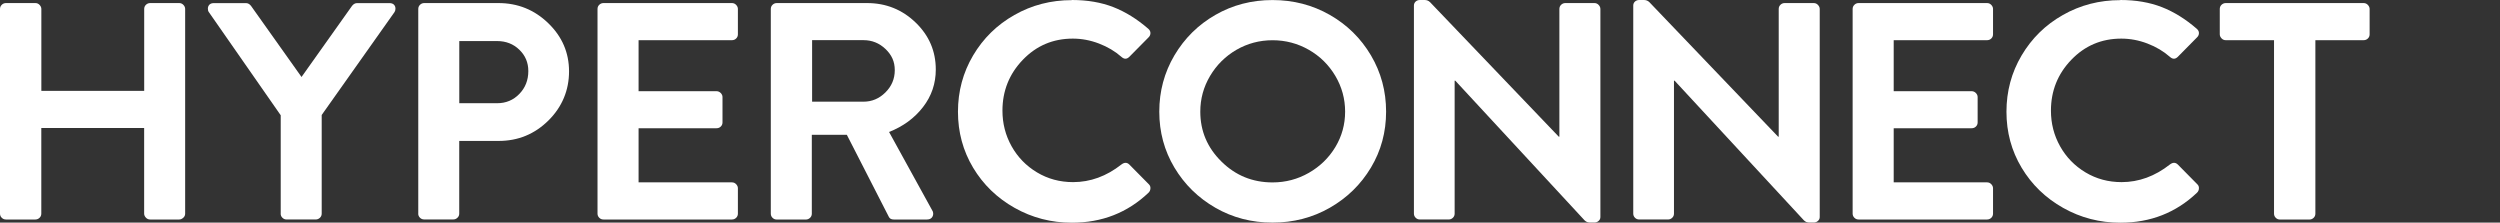 <svg width="146" height="13" viewBox="0 0 146 13" fill="none" xmlns="http://www.w3.org/2000/svg">
<rect x="0" y="0" width="146" height="13" fill="#333333" stroke="none"/>
<g clip-path="url(#clip0_1121_691)">
<path d="M0 12.475V0.523C0 0.428 0.034 0.347 0.103 0.28C0.171 0.212 0.254 0.179 0.351 0.179H2.065C2.161 0.179 2.247 0.215 2.313 0.288C2.381 0.361 2.415 0.439 2.415 0.523V5.307H8.421V0.523C8.421 0.428 8.455 0.344 8.523 0.28C8.592 0.215 8.674 0.179 8.771 0.179H10.465C10.562 0.179 10.645 0.215 10.713 0.288C10.782 0.361 10.813 0.439 10.813 0.523V12.475C10.813 12.572 10.776 12.654 10.702 12.718C10.628 12.785 10.548 12.819 10.462 12.819H8.769C8.669 12.819 8.586 12.782 8.52 12.71C8.452 12.637 8.418 12.559 8.418 12.475V7.475H2.412V12.475C2.412 12.572 2.378 12.654 2.31 12.718C2.241 12.785 2.159 12.819 2.062 12.819H0.351C0.251 12.819 0.168 12.785 0.103 12.718C0.034 12.654 0 12.572 0 12.475Z" fill="white"/>
<path d="M16.394 12.475V6.732L12.194 0.704C12.157 0.657 12.14 0.59 12.14 0.506C12.14 0.411 12.171 0.333 12.231 0.271C12.294 0.21 12.379 0.182 12.488 0.182H14.367C14.478 0.182 14.575 0.235 14.66 0.344L17.609 4.496L20.558 0.344C20.643 0.235 20.743 0.182 20.851 0.182H22.747C22.859 0.182 22.944 0.212 23.004 0.271C23.067 0.333 23.095 0.411 23.095 0.506C23.095 0.578 23.078 0.646 23.041 0.704L18.787 6.715V12.475C18.787 12.572 18.752 12.653 18.684 12.718C18.616 12.782 18.533 12.818 18.436 12.818H16.742C16.642 12.818 16.56 12.785 16.494 12.718C16.425 12.651 16.391 12.57 16.391 12.475H16.394Z" fill="white"/>
<path d="M24.427 12.475V0.523C24.427 0.428 24.461 0.344 24.529 0.28C24.598 0.212 24.68 0.179 24.777 0.179H29.106C30.235 0.179 31.208 0.57 32.017 1.353C32.827 2.135 33.232 3.074 33.232 4.17C33.232 5.265 32.83 6.246 32.026 7.039C31.222 7.833 30.255 8.23 29.123 8.23H26.819V12.472C26.819 12.57 26.785 12.651 26.716 12.715C26.648 12.782 26.565 12.816 26.468 12.816H24.775C24.675 12.816 24.592 12.782 24.526 12.715C24.458 12.648 24.424 12.567 24.424 12.472L24.427 12.475ZM26.822 6.028H29.032C29.548 6.028 29.982 5.846 30.329 5.486C30.68 5.125 30.854 4.678 30.854 4.15C30.854 3.655 30.68 3.242 30.329 2.904C29.979 2.565 29.545 2.398 29.032 2.398H26.822V6.028Z" fill="white"/>
<path d="M34.895 12.475V0.523C34.895 0.428 34.929 0.344 34.997 0.28C35.066 0.212 35.148 0.179 35.245 0.179H42.745C42.842 0.179 42.925 0.215 42.993 0.288C43.061 0.361 43.093 0.439 43.093 0.523V2.004C43.093 2.102 43.059 2.183 42.993 2.247C42.925 2.314 42.842 2.347 42.745 2.347H37.293V5.326H41.844C41.941 5.326 42.023 5.363 42.092 5.433C42.16 5.505 42.194 5.581 42.194 5.665V7.151C42.194 7.246 42.16 7.327 42.092 7.392C42.023 7.459 41.941 7.489 41.844 7.489H37.293V10.65H42.745C42.842 10.65 42.925 10.686 42.993 10.759C43.061 10.832 43.093 10.91 43.093 10.994V12.475C43.093 12.572 43.059 12.654 42.993 12.718C42.925 12.785 42.842 12.819 42.745 12.819H35.245C35.145 12.819 35.063 12.785 34.997 12.718C34.929 12.651 34.895 12.57 34.895 12.475Z" fill="white"/>
<path d="M45.015 12.475V0.523C45.015 0.428 45.049 0.344 45.117 0.28C45.186 0.212 45.268 0.179 45.365 0.179H50.635C51.742 0.179 52.685 0.559 53.472 1.316C54.259 2.074 54.65 2.99 54.65 4.061C54.65 4.879 54.402 5.611 53.903 6.254C53.407 6.897 52.745 7.383 51.921 7.707L54.445 12.293C54.482 12.341 54.499 12.402 54.499 12.475C54.499 12.572 54.468 12.654 54.408 12.718C54.345 12.785 54.254 12.819 54.131 12.819H52.198C52.05 12.819 51.953 12.765 51.904 12.656L49.455 7.872H47.41V12.477C47.41 12.575 47.376 12.656 47.307 12.721C47.239 12.788 47.156 12.821 47.059 12.821H45.365C45.266 12.821 45.183 12.788 45.117 12.721C45.049 12.654 45.015 12.572 45.015 12.477V12.475ZM47.427 5.938H50.43C50.92 5.938 51.348 5.757 51.71 5.396C52.072 5.036 52.255 4.603 52.255 4.097C52.255 3.591 52.072 3.203 51.71 2.859C51.348 2.515 50.92 2.345 50.43 2.345H47.427V5.938Z" fill="white"/>
<path d="M62.598 0C63.508 0 64.315 0.14 65.022 0.416C65.729 0.693 66.408 1.115 67.058 1.679C67.143 1.752 67.186 1.836 67.186 1.931C67.186 2.026 67.149 2.113 67.075 2.183L65.951 3.32C65.803 3.465 65.649 3.465 65.49 3.32C65.122 2.996 64.685 2.736 64.181 2.543C63.676 2.35 63.168 2.255 62.652 2.255C61.497 2.255 60.525 2.669 59.732 3.493C58.94 4.317 58.543 5.307 58.543 6.464C58.543 7.21 58.72 7.903 59.076 8.54C59.433 9.177 59.926 9.686 60.559 10.066C61.192 10.446 61.894 10.636 62.669 10.636C63.676 10.636 64.617 10.292 65.49 9.607C65.661 9.476 65.815 9.476 65.951 9.607L67.095 10.764C67.158 10.826 67.186 10.896 67.186 10.982C67.186 11.091 67.149 11.181 67.075 11.253C65.846 12.421 64.355 13.006 62.598 13.006C61.395 13.006 60.28 12.718 59.253 12.139C58.227 11.561 57.42 10.778 56.829 9.792C56.239 8.805 55.945 7.716 55.945 6.525C55.945 5.335 56.239 4.239 56.829 3.239C57.42 2.241 58.224 1.45 59.242 0.875C60.26 0.296 61.377 0.008 62.595 0.008L62.598 0Z" fill="white"/>
<path d="M68.586 9.786C67.996 8.8 67.702 7.71 67.702 6.52C67.702 5.329 67.996 4.234 68.586 3.233C69.176 2.236 69.975 1.445 70.981 0.869C71.988 0.291 73.1 0.003 74.315 0.003C75.53 0.003 76.645 0.291 77.66 0.869C78.672 1.448 79.473 2.236 80.064 3.233C80.654 4.234 80.948 5.326 80.948 6.52C80.948 7.713 80.654 8.8 80.064 9.786C79.473 10.773 78.672 11.555 77.66 12.134C76.647 12.712 75.532 13 74.315 13C73.097 13 71.988 12.712 70.981 12.134C69.975 11.555 69.176 10.773 68.586 9.786ZM70.097 6.52C70.097 7.651 70.508 8.624 71.332 9.434C72.156 10.248 73.149 10.653 74.318 10.653C75.079 10.653 75.786 10.466 76.436 10.094C77.087 9.722 77.603 9.219 77.985 8.588C78.364 7.956 78.555 7.266 78.555 6.52C78.555 5.774 78.364 5.078 77.985 4.435C77.603 3.792 77.09 3.284 76.436 2.909C75.786 2.538 75.079 2.35 74.318 2.35C73.556 2.35 72.852 2.538 72.208 2.909C71.563 3.284 71.05 3.792 70.668 4.435C70.286 5.081 70.097 5.774 70.097 6.52Z" fill="white"/>
<path d="M82.573 12.475V0.324C82.573 0.229 82.608 0.151 82.676 0.089C82.744 0.028 82.827 0 82.924 0H83.201C83.323 0 83.429 0.042 83.514 0.126L91.031 7.981H91.068V0.523C91.068 0.428 91.102 0.344 91.171 0.279C91.239 0.212 91.322 0.179 91.419 0.179H93.113C93.21 0.179 93.295 0.215 93.361 0.288C93.429 0.36 93.463 0.439 93.463 0.523V12.673C93.463 12.771 93.426 12.846 93.352 12.908C93.278 12.969 93.198 12.997 93.113 12.997H92.856C92.733 12.997 92.628 12.955 92.542 12.871L84.989 4.712H84.951V12.475C84.951 12.572 84.917 12.653 84.849 12.718C84.78 12.785 84.698 12.818 84.601 12.818H82.924C82.824 12.818 82.742 12.785 82.676 12.718C82.608 12.651 82.573 12.57 82.573 12.475Z" fill="white"/>
<path d="M95.382 12.475V0.324C95.382 0.229 95.416 0.151 95.484 0.089C95.553 0.028 95.636 0 95.733 0H96.009C96.132 0 96.237 0.042 96.323 0.126L103.84 7.981H103.877V0.523C103.877 0.428 103.911 0.344 103.979 0.279C104.048 0.212 104.13 0.179 104.227 0.179H105.921C106.018 0.179 106.104 0.215 106.169 0.288C106.238 0.36 106.272 0.439 106.272 0.523V12.673C106.272 12.771 106.235 12.846 106.161 12.908C106.087 12.969 106.007 12.997 105.921 12.997H105.665C105.542 12.997 105.436 12.955 105.351 12.871L97.797 4.712H97.76V12.475C97.76 12.572 97.726 12.653 97.657 12.718C97.589 12.785 97.506 12.818 97.409 12.818H95.733C95.633 12.818 95.55 12.785 95.484 12.718C95.416 12.651 95.382 12.57 95.382 12.475Z" fill="white"/>
<path d="M108.194 12.475V0.523C108.194 0.428 108.229 0.344 108.297 0.28C108.365 0.212 108.448 0.179 108.545 0.179H116.045C116.142 0.179 116.224 0.215 116.293 0.288C116.361 0.361 116.393 0.439 116.393 0.523V2.004C116.393 2.102 116.358 2.183 116.293 2.247C116.224 2.314 116.142 2.347 116.045 2.347H110.592V5.326H115.144C115.241 5.326 115.323 5.363 115.392 5.433C115.46 5.505 115.494 5.581 115.494 5.665V7.151C115.494 7.246 115.46 7.327 115.392 7.392C115.323 7.459 115.241 7.489 115.144 7.489H110.592V10.65H116.045C116.142 10.65 116.224 10.686 116.293 10.759C116.361 10.832 116.393 10.91 116.393 10.994V12.475C116.393 12.572 116.358 12.654 116.293 12.718C116.224 12.785 116.142 12.819 116.045 12.819H108.545C108.445 12.819 108.363 12.785 108.297 12.718C108.229 12.651 108.194 12.57 108.194 12.475Z" fill="white"/>
<path d="M123.829 0C124.739 0 125.546 0.14 126.253 0.416C126.96 0.693 127.639 1.115 128.289 1.679C128.375 1.752 128.418 1.836 128.418 1.931C128.418 2.026 128.381 2.113 128.306 2.183L127.183 3.32C127.035 3.465 126.881 3.465 126.721 3.32C126.353 2.996 125.917 2.736 125.412 2.543C124.907 2.35 124.4 2.255 123.884 2.255C122.729 2.255 121.756 2.669 120.964 3.493C120.171 4.317 119.775 5.307 119.775 6.464C119.775 7.21 119.951 7.903 120.308 8.54C120.664 9.177 121.158 9.686 121.791 10.066C122.424 10.446 123.125 10.636 123.901 10.636C124.907 10.636 125.848 10.292 126.721 9.607C126.892 9.476 127.046 9.476 127.183 9.607L128.326 10.764C128.389 10.826 128.418 10.896 128.418 10.982C128.418 11.091 128.381 11.181 128.306 11.253C127.077 12.421 125.586 13.006 123.829 13.006C122.626 13.006 121.511 12.718 120.485 12.139C119.458 11.561 118.651 10.778 118.061 9.792C117.47 8.805 117.177 7.716 117.177 6.525C117.177 5.335 117.47 4.239 118.061 3.239C118.651 2.241 119.455 1.45 120.473 0.875C121.491 0.296 122.609 0.008 123.827 0.008L123.829 0Z" fill="white"/>
<path d="M132.803 12.475V2.347H129.986C129.886 2.347 129.803 2.311 129.737 2.239C129.669 2.166 129.635 2.088 129.635 2.004V0.523C129.635 0.428 129.669 0.344 129.737 0.28C129.806 0.215 129.889 0.179 129.986 0.179H138.035C138.132 0.179 138.218 0.215 138.284 0.288C138.352 0.361 138.386 0.439 138.386 0.523V2.004C138.386 2.102 138.352 2.183 138.284 2.247C138.215 2.314 138.132 2.347 138.035 2.347H135.218V12.477C135.218 12.575 135.184 12.656 135.115 12.721C135.047 12.788 134.964 12.821 134.867 12.821H133.154C133.054 12.821 132.971 12.788 132.906 12.721C132.837 12.654 132.803 12.572 132.803 12.477V12.475Z" fill="white"/>
</g>
<defs>
<clipPath id="clip0_1121_691">
<rect width="146" height="13" fill="white"/>
</clipPath>
</defs>
</svg>
